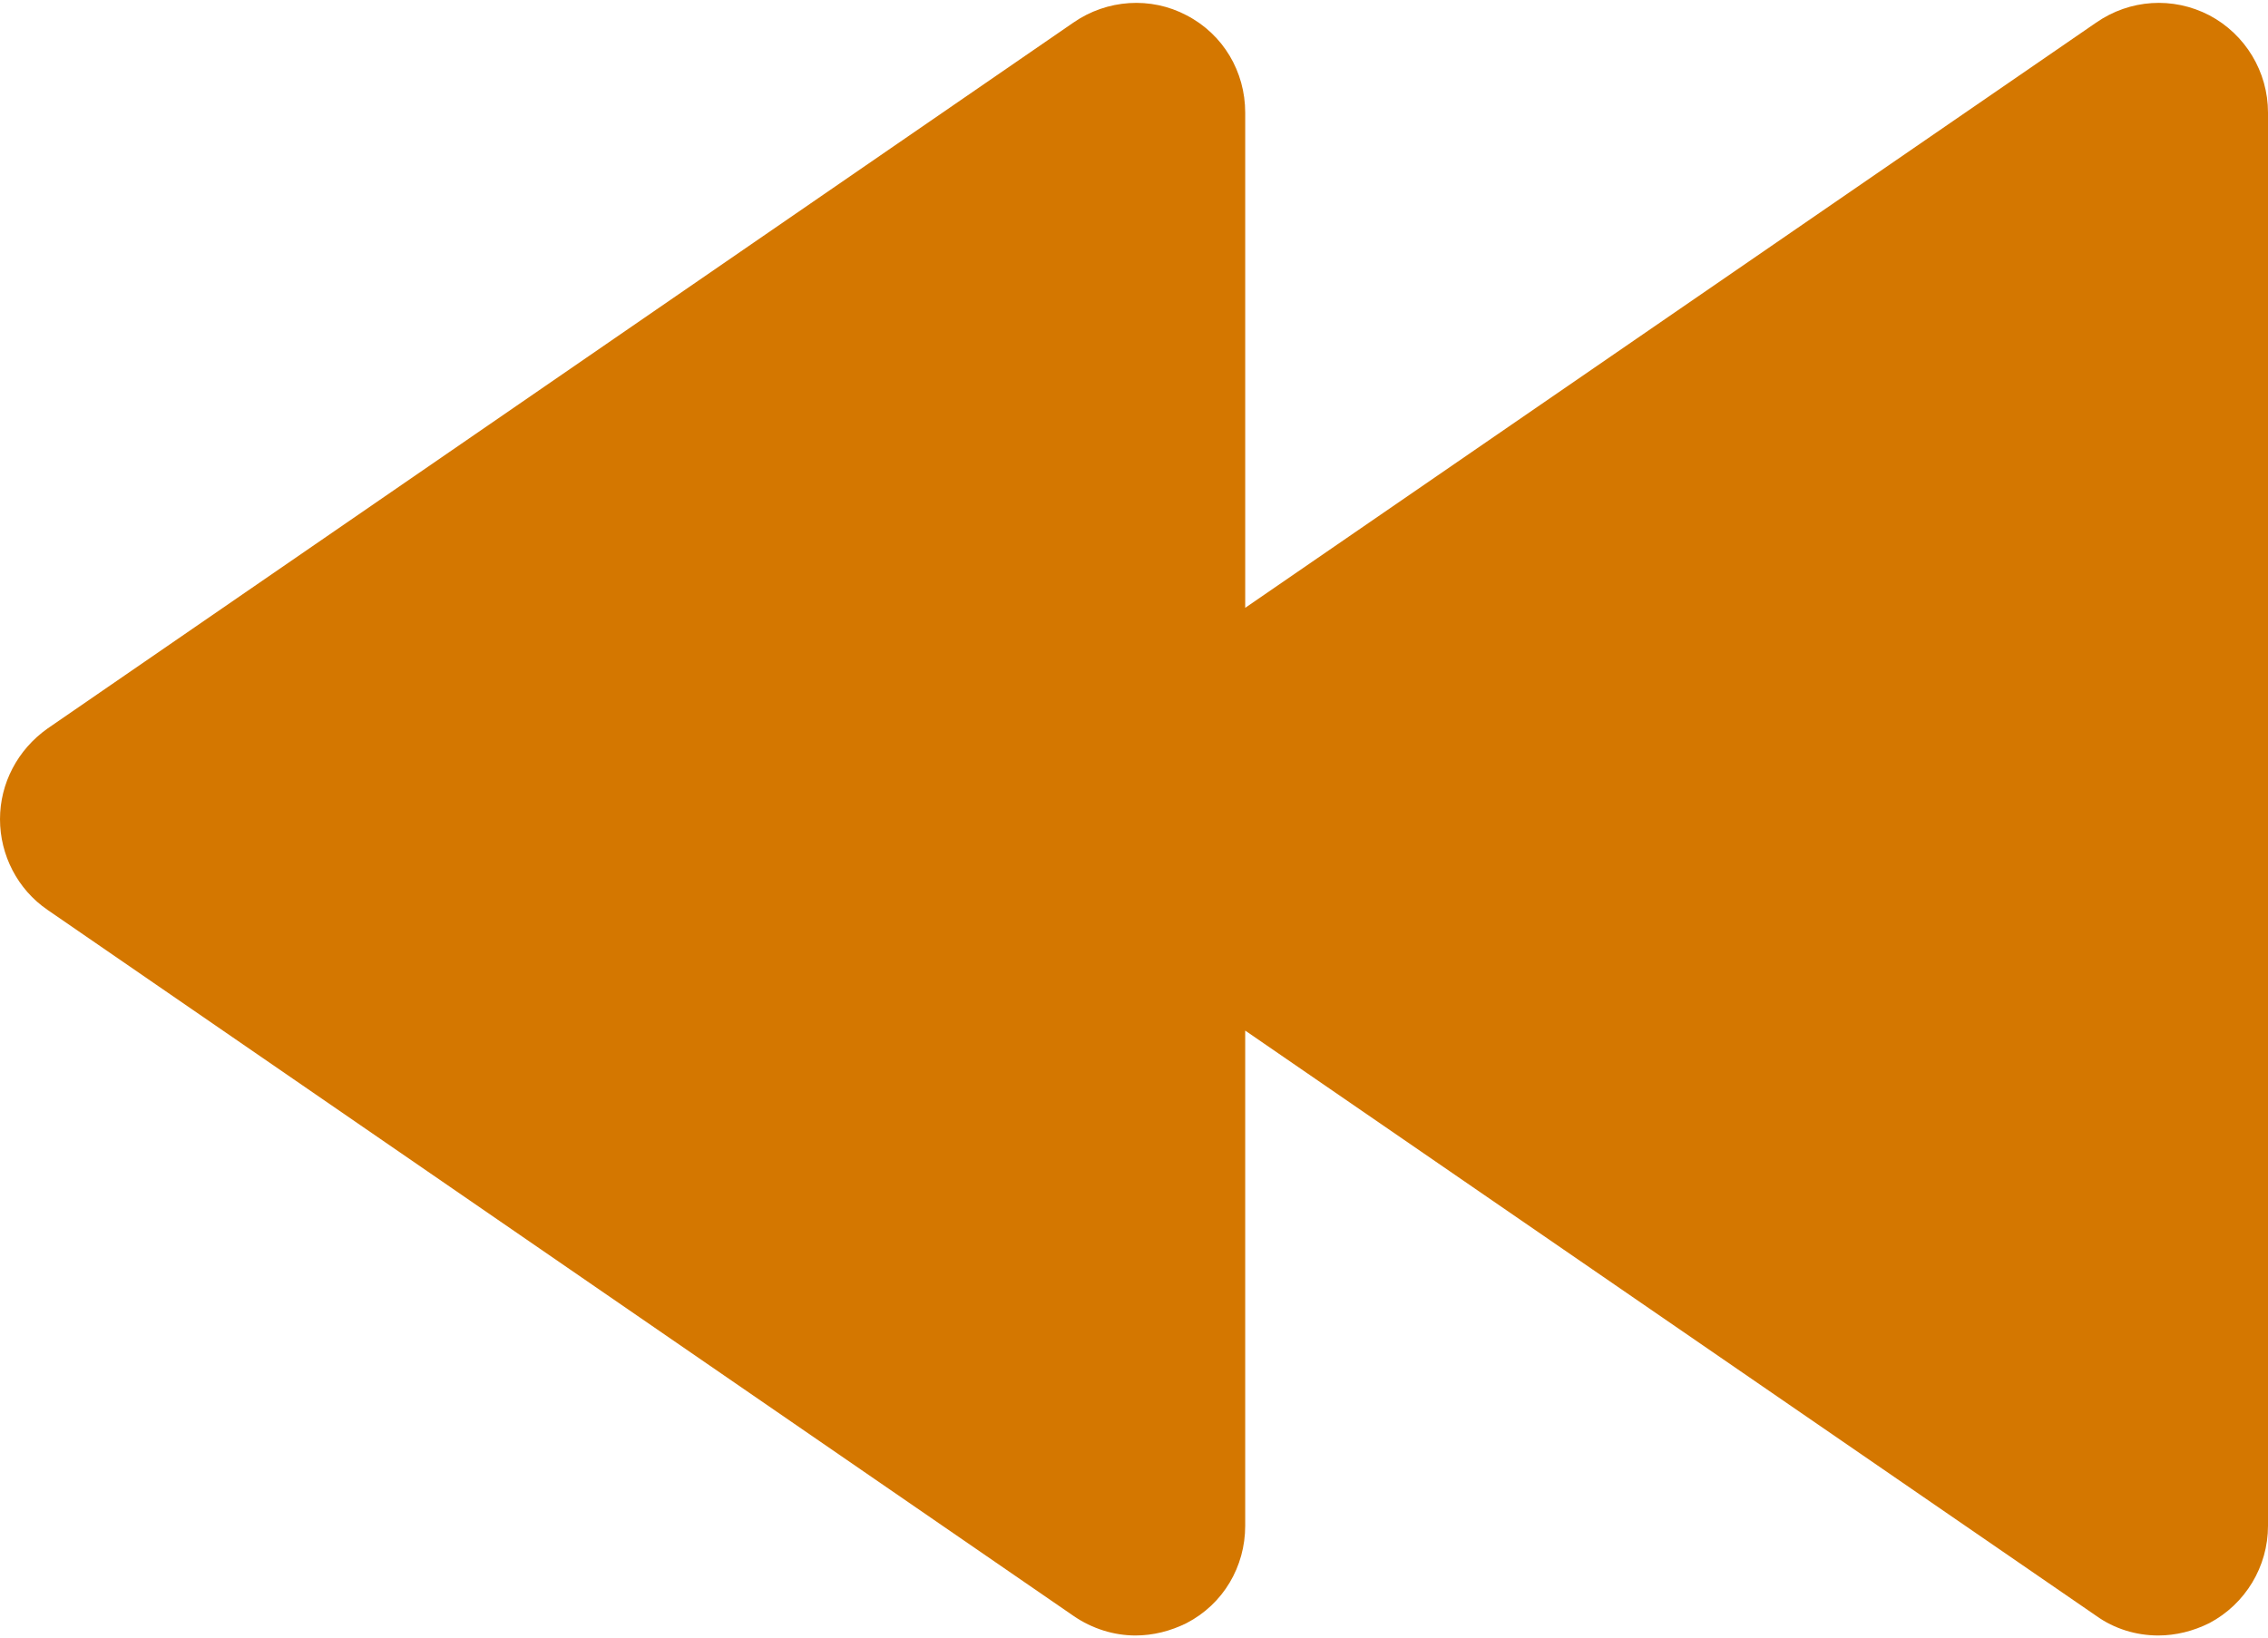 <?xml version="1.0" encoding="UTF-8" standalone="no"?><svg xmlns="http://www.w3.org/2000/svg" xmlns:xlink="http://www.w3.org/1999/xlink" fill="#d47700" height="22.4" preserveAspectRatio="xMidYMid meet" version="1" viewBox="0.5 4.8 31.0 22.4" width="31" zoomAndPan="magnify"><g id="change1_1"><path d="M30.7,5.01c-0.5-0.26-1.09-0.22-1.55,0.1l-11.63,8V6.34c0-0.56-0.3-1.07-0.8-1.33 C16.23,4.75,15.63,4.79,15.17,5.11L1.15,14.76C0.74,15.05,0.5,15.51,0.5,16 s0.24,0.96,0.65,1.24l14.02,9.65c0.26,0.18,0.56,0.27,0.85,0.27 c0.24,0,0.48-0.06,0.7-0.17c0.5-0.26,0.8-0.77,0.8-1.33v-6.77l11.63,8 c0.25,0.18,0.55,0.27,0.85,0.27c0.24,0,0.48-0.06,0.7-0.17 C31.19,26.73,31.5,26.22,31.5,25.66V6.34C31.5,5.78,31.19,5.27,30.7,5.01z" fill="inherit"/></g></svg>